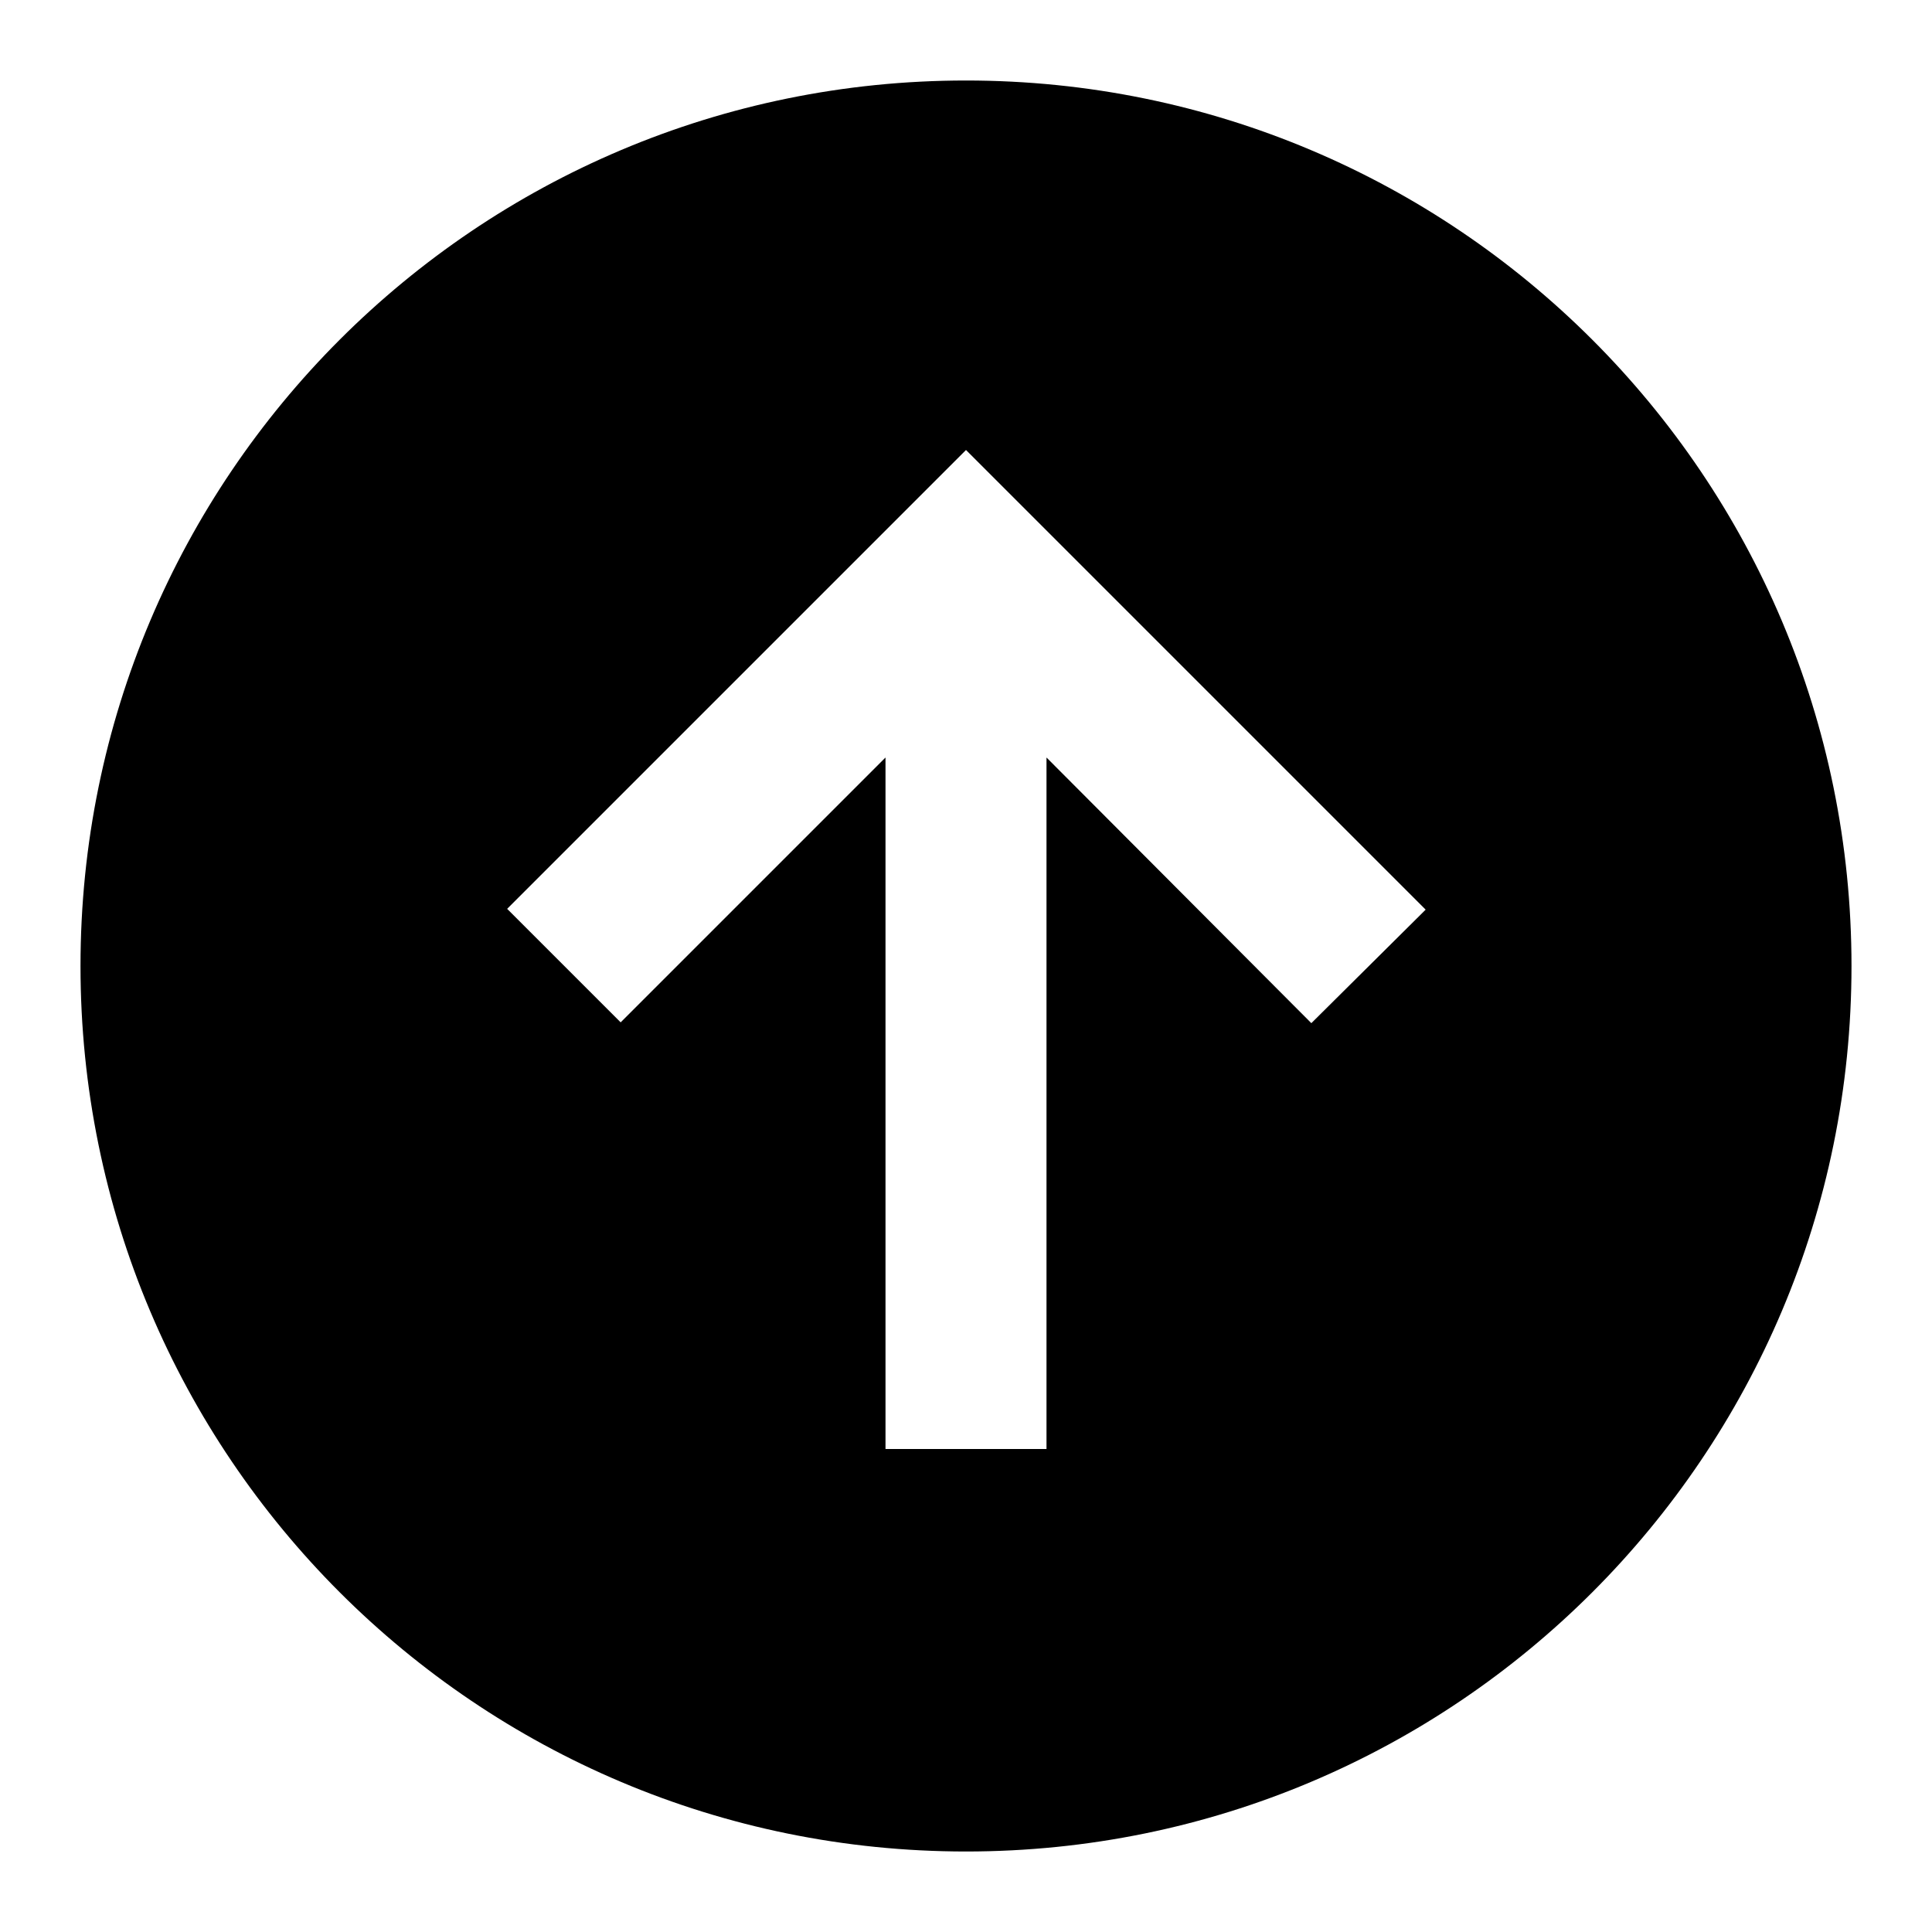 <?xml version="1.0" encoding="UTF-8"?> <svg xmlns="http://www.w3.org/2000/svg" xmlns:xlink="http://www.w3.org/1999/xlink" fill="#000000" height="800px" width="800px" version="1.1" id="Filled_Icons" x="0px" y="0px" viewBox="0 0 24 24" xml:space="preserve"> <g id="Upgrade-Filled"> <path d="M12,1C5.92,1,1,5.92,1,12s4.92,11,11,11s11-4.92,11-11S18.08,1,12,1z M16.29,12.71L13,9.41V18h-2V9.41l-3.29,3.29 l-1.41-1.41L12,5.59l5.71,5.71L16.29,12.71z"></path> </g> </svg> 